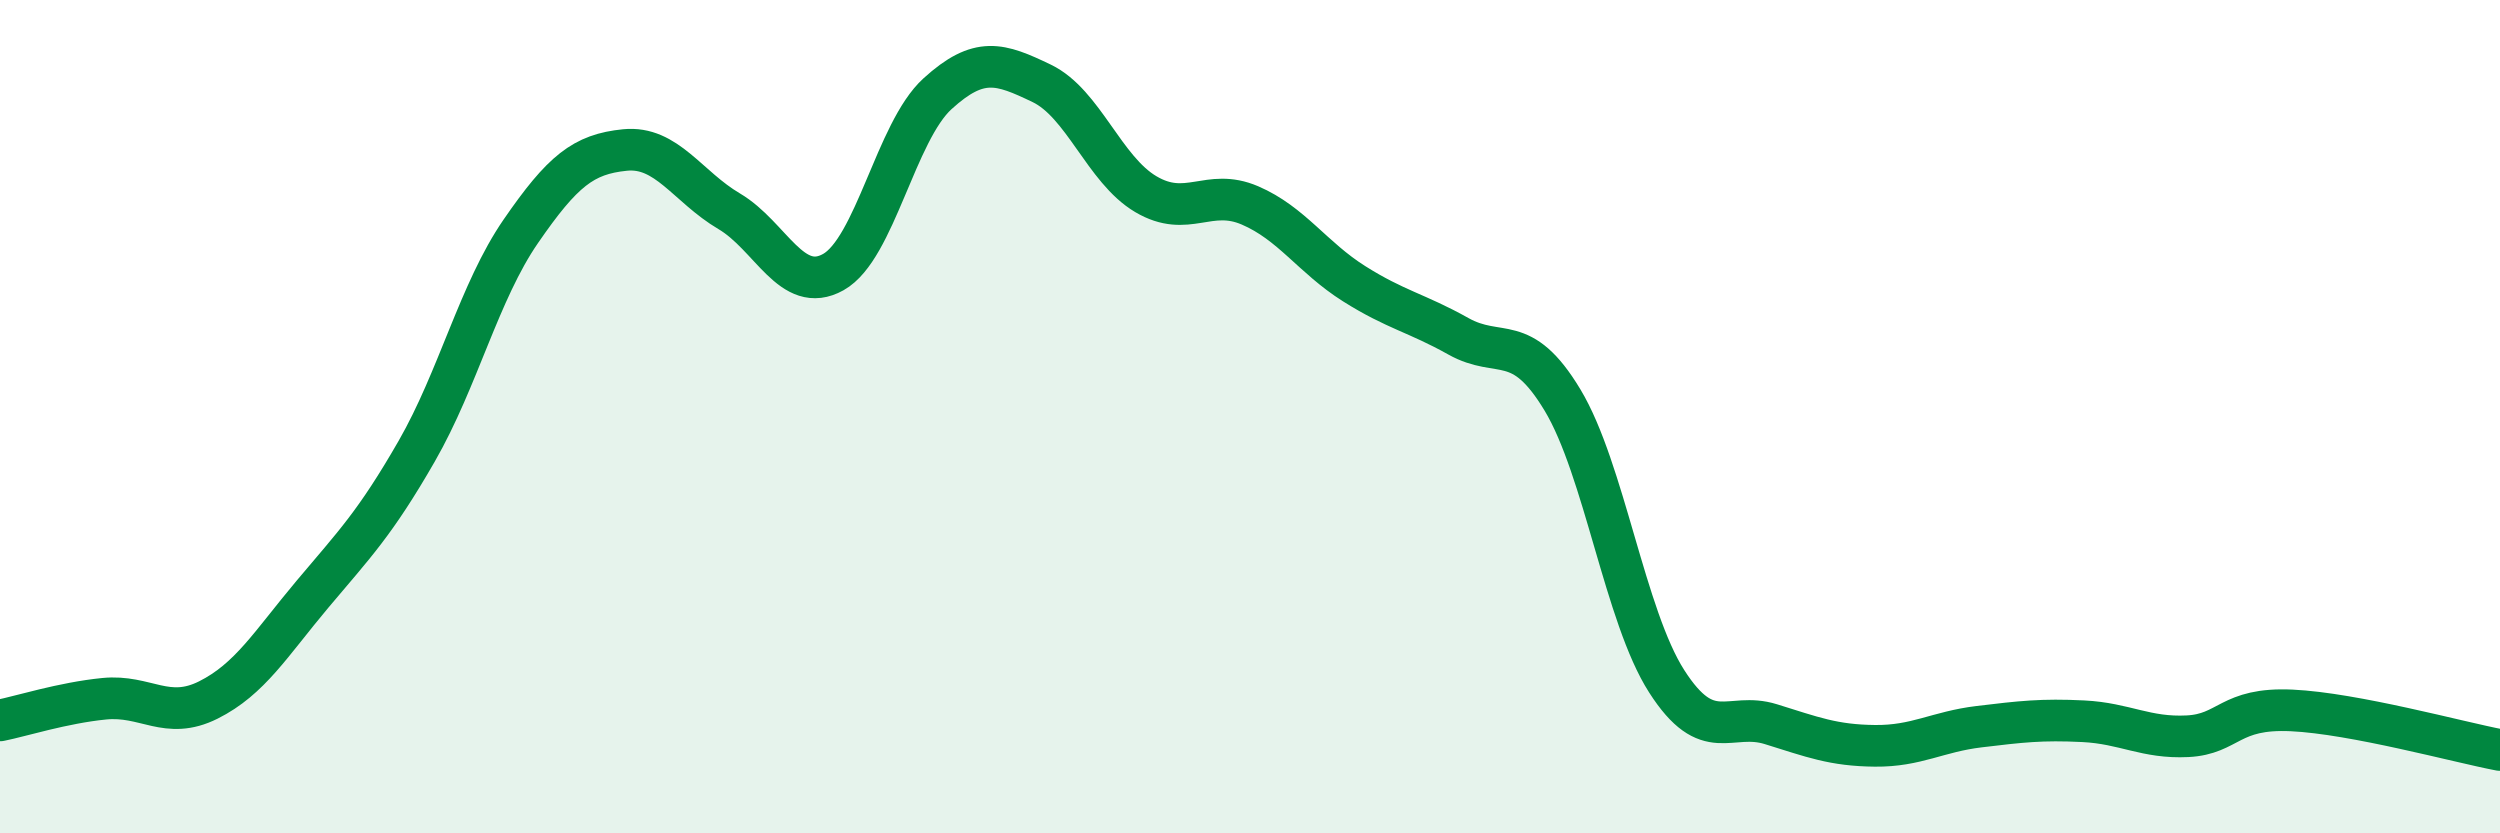 
    <svg width="60" height="20" viewBox="0 0 60 20" xmlns="http://www.w3.org/2000/svg">
      <path
        d="M 0,17.29 C 0.5,17.19 1.5,16.87 2.5,16.77 C 3.5,16.67 4,17.3 5,16.8 C 6,16.3 6.5,15.45 7.5,14.26 C 8.5,13.07 9,12.57 10,10.83 C 11,9.09 11.5,7 12.5,5.55 C 13.5,4.1 14,3.7 15,3.6 C 16,3.5 16.5,4.48 17.5,5.07 C 18.5,5.66 19,7.09 20,6.53 C 21,5.97 21.5,3.16 22.5,2.25 C 23.5,1.34 24,1.52 25,2 C 26,2.48 26.5,4.07 27.5,4.66 C 28.5,5.25 29,4.5 30,4.93 C 31,5.36 31.5,6.18 32.5,6.81 C 33.5,7.44 34,7.51 35,8.07 C 36,8.63 36.5,7.94 37.5,9.6 C 38.5,11.26 39,14.79 40,16.35 C 41,17.91 41.5,17.07 42.5,17.38 C 43.5,17.69 44,17.89 45,17.9 C 46,17.91 46.5,17.56 47.5,17.44 C 48.5,17.32 49,17.26 50,17.31 C 51,17.36 51.5,17.72 52.5,17.67 C 53.5,17.62 53.5,16.98 55,17.05 C 56.5,17.12 59,17.81 60,18L60 20L0 20Z"
        fill="#008740"
        opacity="0.1"
        stroke-linecap="round"
        stroke-linejoin="round"
      />
      <path
        d="M 0,17.29 C 0.5,17.19 1.5,16.87 2.5,16.77 C 3.5,16.67 4,17.3 5,16.8 C 6,16.3 6.5,15.45 7.5,14.26 C 8.5,13.07 9,12.57 10,10.83 C 11,9.09 11.5,7 12.5,5.55 C 13.5,4.1 14,3.7 15,3.6 C 16,3.5 16.5,4.48 17.5,5.07 C 18.5,5.66 19,7.09 20,6.53 C 21,5.97 21.5,3.16 22.5,2.25 C 23.5,1.34 24,1.52 25,2 C 26,2.48 26.5,4.07 27.5,4.66 C 28.5,5.25 29,4.5 30,4.93 C 31,5.36 31.5,6.18 32.5,6.81 C 33.5,7.44 34,7.51 35,8.07 C 36,8.63 36.5,7.94 37.5,9.6 C 38.5,11.26 39,14.79 40,16.35 C 41,17.91 41.5,17.07 42.5,17.38 C 43.5,17.69 44,17.89 45,17.9 C 46,17.91 46.5,17.56 47.5,17.44 C 48.5,17.32 49,17.26 50,17.31 C 51,17.36 51.5,17.72 52.5,17.67 C 53.5,17.62 53.5,16.98 55,17.05 C 56.5,17.12 59,17.81 60,18"
        stroke="#008740"
        stroke-width="1"
        fill="none"
        stroke-linecap="round"
        stroke-linejoin="round"
      />
    </svg>
  